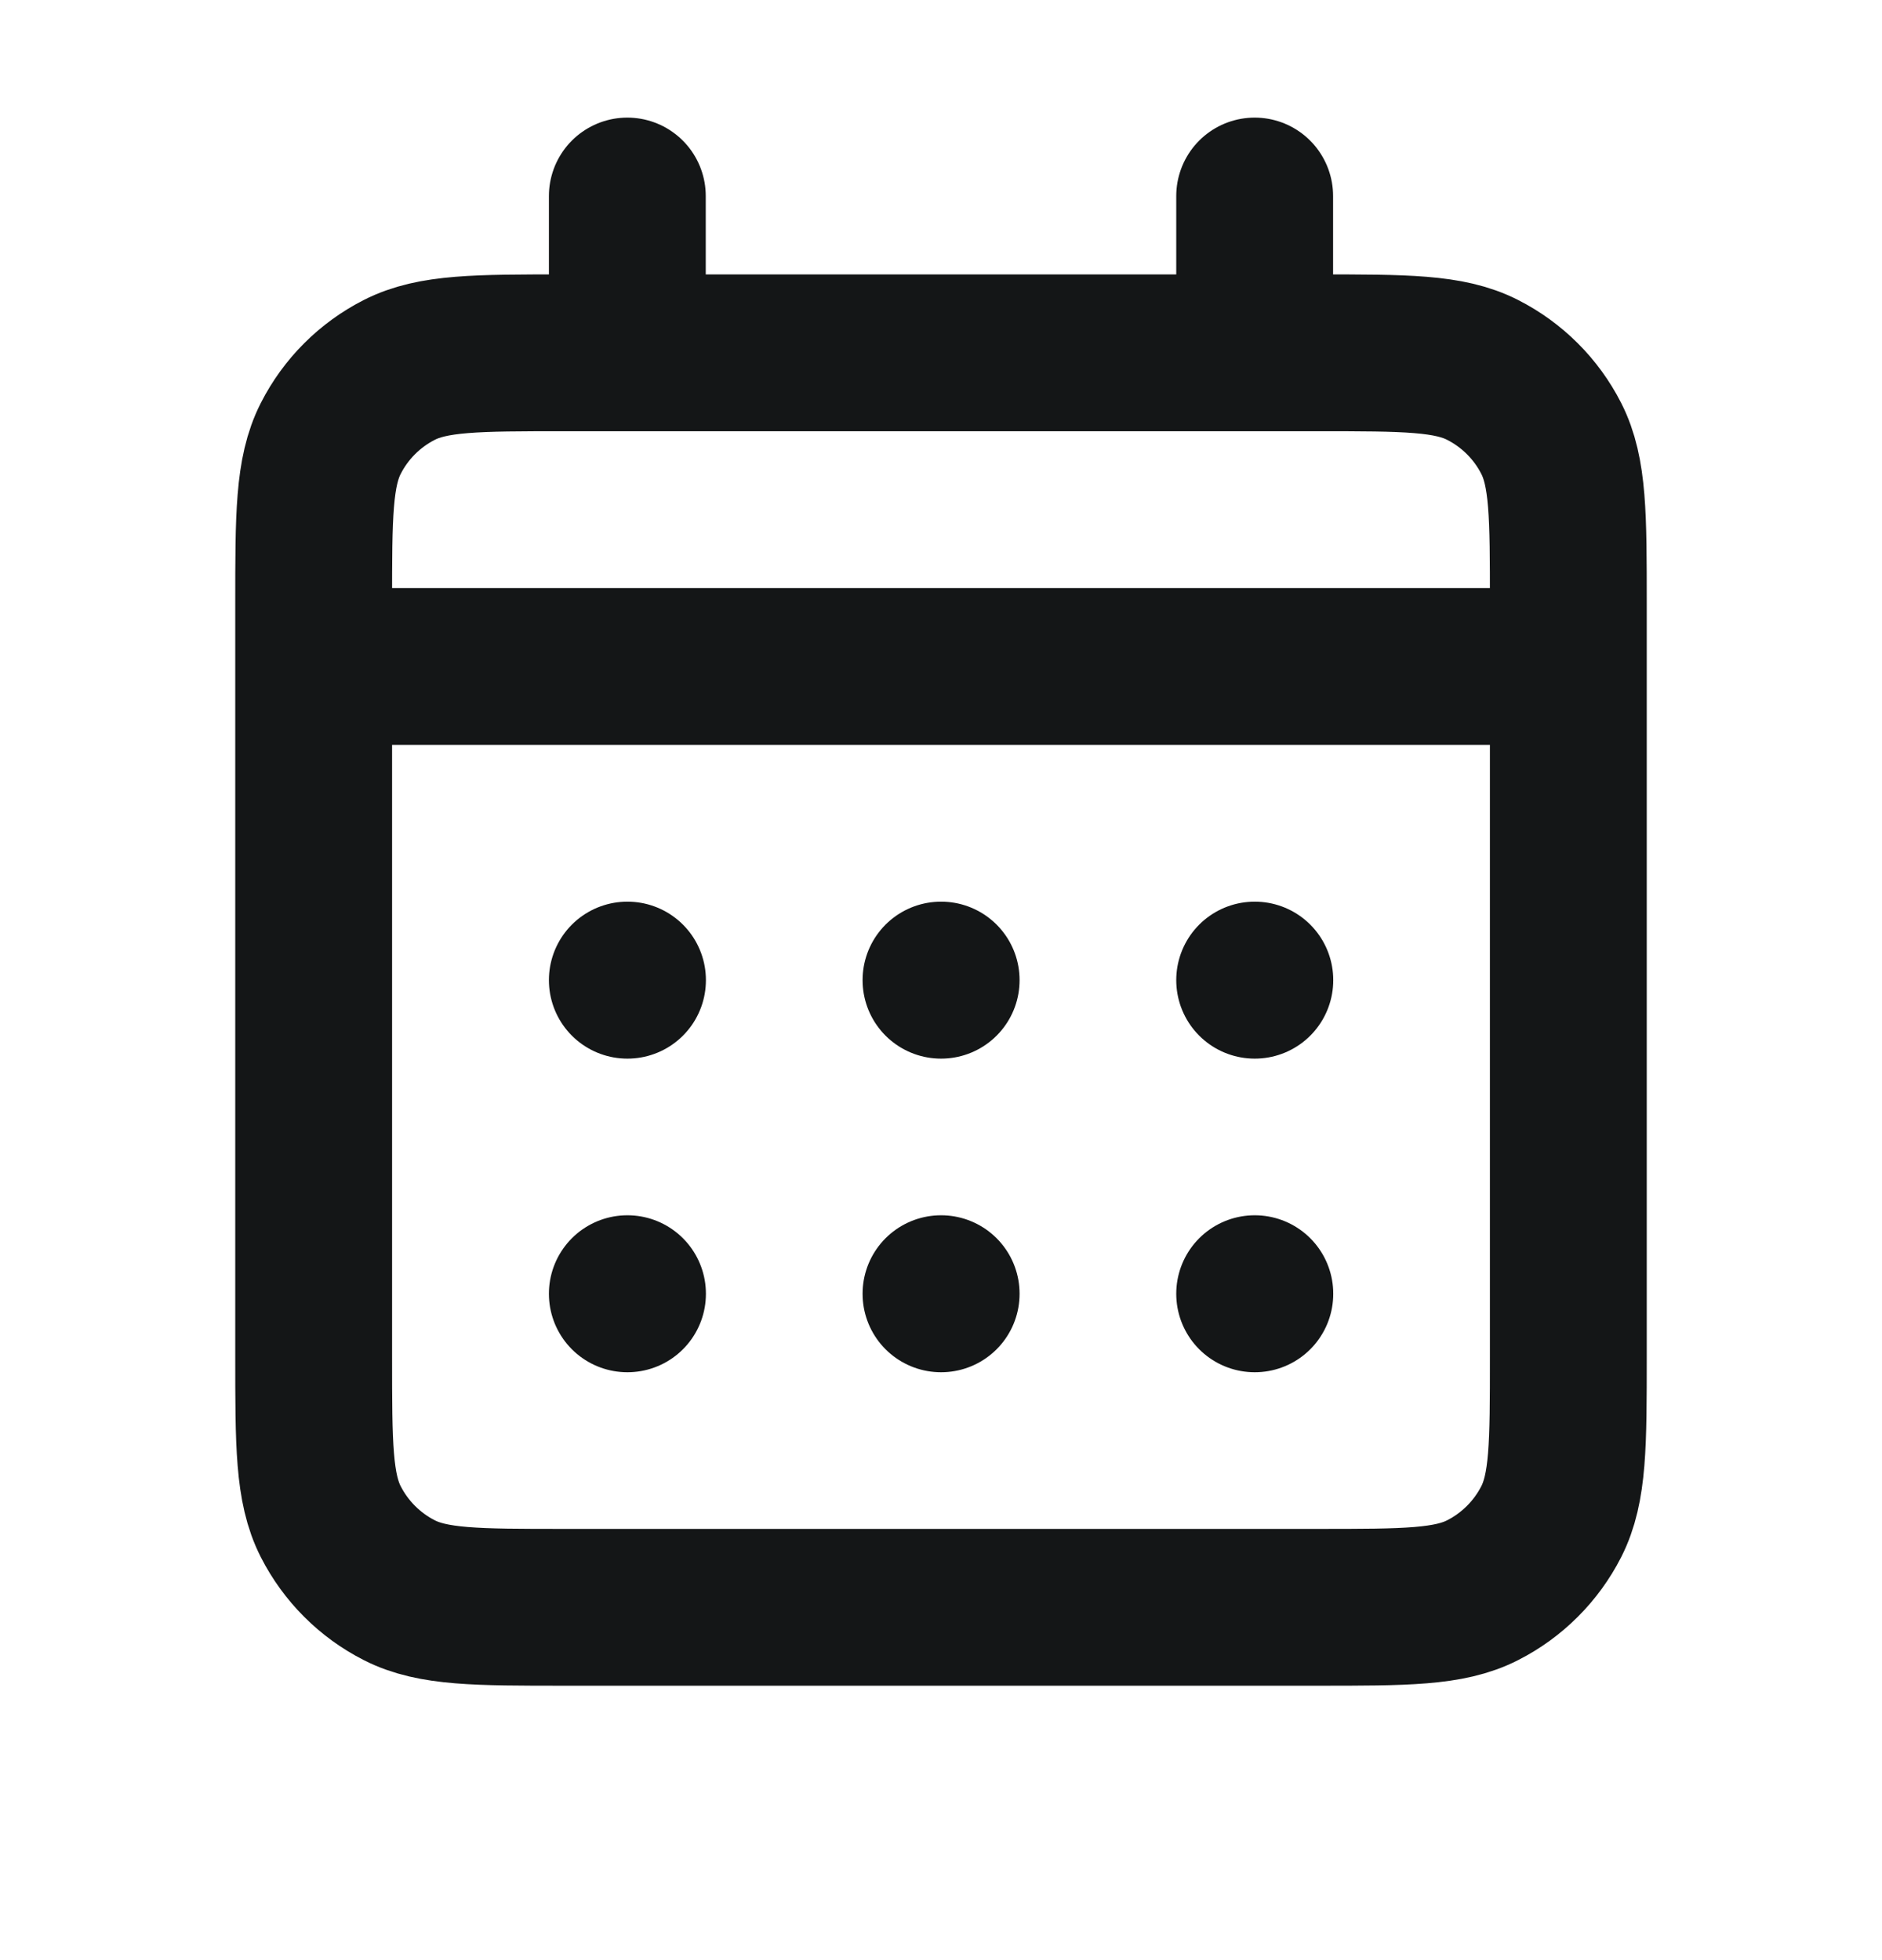 <svg width="24" height="25" viewBox="0 0 24 25" fill="none" xmlns="http://www.w3.org/2000/svg">
<path d="M8 4.5H7.2C6.08 4.5 5.52 4.5 5.092 4.718C4.715 4.91 4.41 5.215 4.218 5.592C4 6.02 4 6.58 4 7.7V8.5M8 4.5H16M8 4.5V2.5M16 4.5H16.8C17.92 4.5 18.48 4.5 18.907 4.718C19.284 4.91 19.59 5.215 19.782 5.592C20 6.019 20 6.579 20 7.697V8.5M16 4.5V2.5M4 8.5V17.3C4 18.42 4 18.98 4.218 19.408C4.41 19.784 4.715 20.09 5.092 20.282C5.519 20.5 6.079 20.5 7.197 20.5H16.803C17.921 20.5 18.48 20.5 18.907 20.282C19.284 20.09 19.59 19.784 19.782 19.408C20 18.98 20 18.422 20 17.304V8.5M4 8.5H20M16 16.5H16.002L16.002 16.502L16 16.502V16.5ZM12 16.5H12.002L12.002 16.502L12 16.502V16.5ZM8 16.5H8.002L8.002 16.502L8 16.502V16.5ZM16.002 12.5V12.502L16 12.502V12.5H16.002ZM12 12.5H12.002L12.002 12.502L12 12.502V12.5ZM8 12.5H8.002L8.002 12.502L8 12.502V12.5Z" stroke="#141617" stroke-width="2" stroke-linecap="round" stroke-linejoin="round"/>
</svg>
